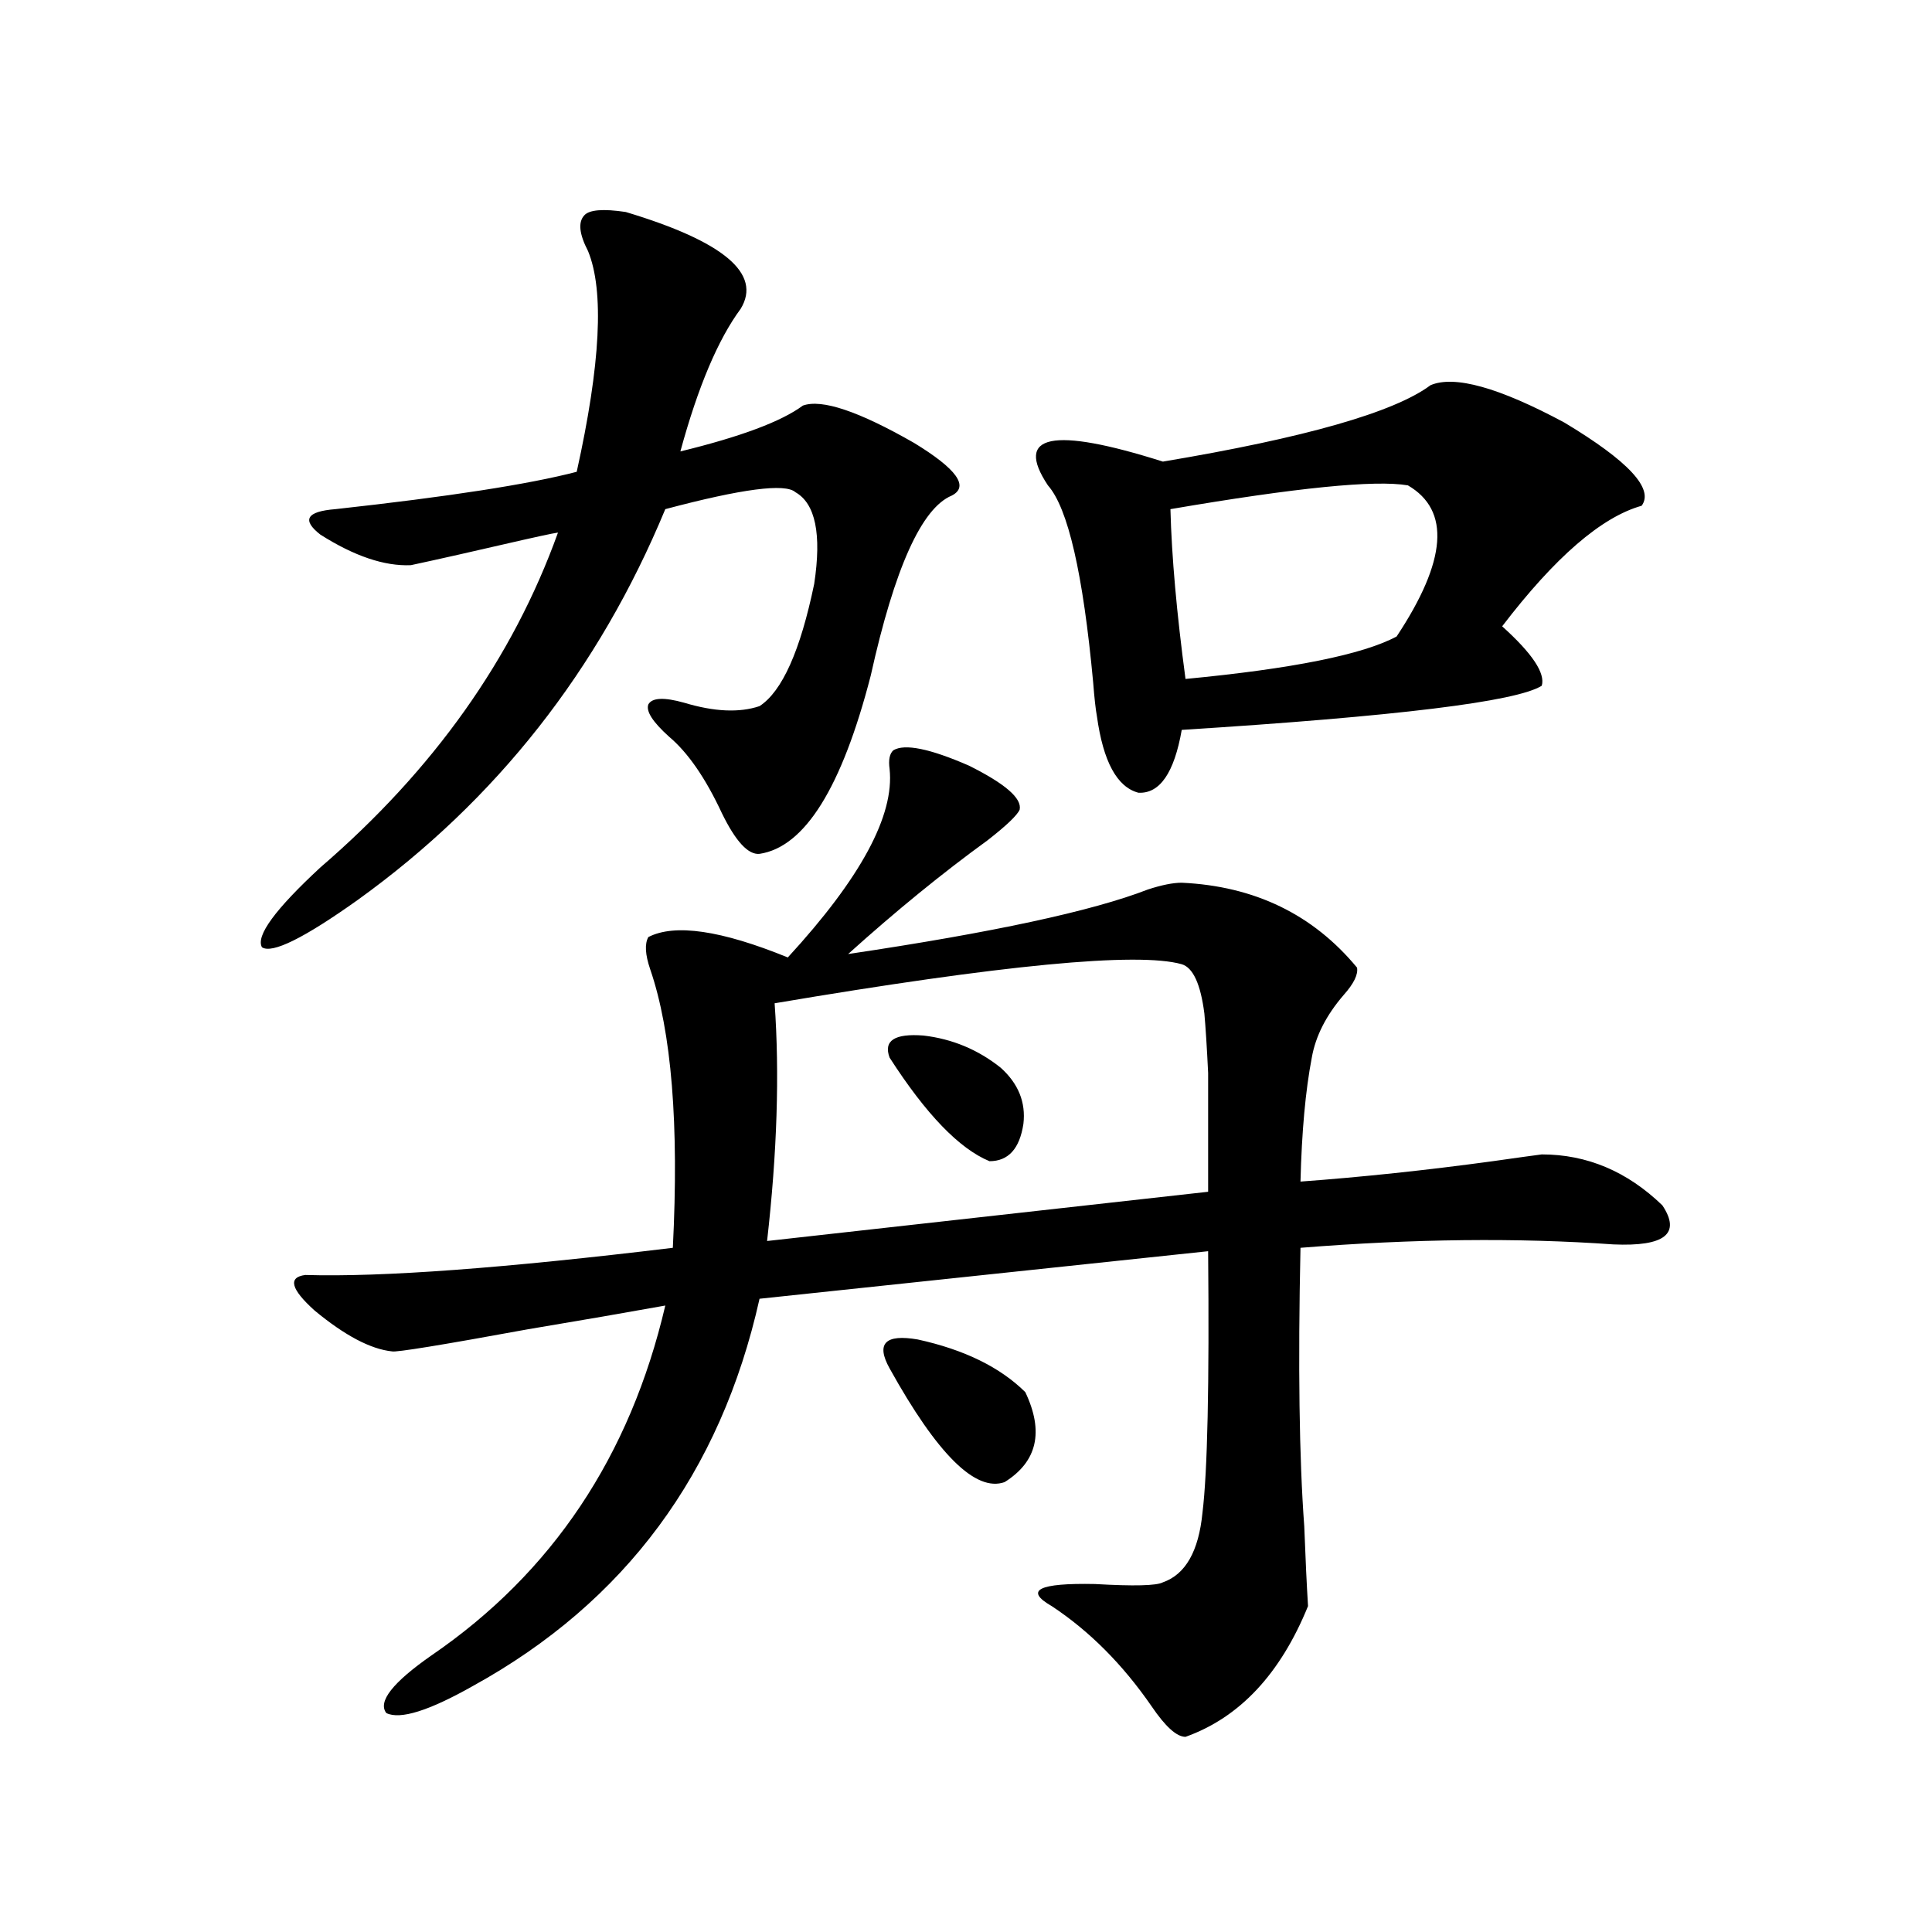 <?xml version="1.0" encoding="utf-8"?>
<!-- Generator: Adobe Illustrator 16.0.0, SVG Export Plug-In . SVG Version: 6.00 Build 0)  -->
<!DOCTYPE svg PUBLIC "-//W3C//DTD SVG 1.1//EN" "http://www.w3.org/Graphics/SVG/1.1/DTD/svg11.dtd">
<svg version="1.1" id="图层_1" xmlns="http://www.w3.org/2000/svg" xmlns:xlink="http://www.w3.org/1999/xlink" x="0px" y="0px"
	 width="1000px" height="1000px" viewBox="0 0 1000 1000" enable-background="new 0 0 1000 1000" xml:space="preserve">
<path d="M323.87,109.727c50.73,15.243,70.563,31.942,59.511,50.098c-11.707,15.82-22.118,40.43-31.219,73.828
	c31.219-7.608,52.347-15.519,63.413-23.73c9.756-3.516,28.933,2.938,57.56,19.336c22.104,13.485,28.612,22.563,19.512,27.246
	c-15.609,6.454-29.603,37.505-41.95,93.164c-14.969,58.008-34.146,88.77-57.56,92.285c-5.854,0.591-12.362-6.44-19.512-21.094
	c-8.46-18.155-17.561-31.339-27.316-39.551c-8.46-7.608-12.042-13.184-10.731-16.699c1.951-3.516,8.125-3.804,18.536-0.879
	c15.609,4.696,28.612,5.273,39.023,1.758c11.707-7.608,21.128-28.702,28.292-63.281c3.902-25.776,0.641-41.597-9.756-47.461
	c-5.213-4.683-27.651-1.758-67.315,8.789c-34.48,83.208-87.482,150.595-159.02,202.148c-27.972,19.927-44.557,28.125-49.755,24.609
	c-3.262-5.851,6.829-19.624,30.243-41.309c58.535-50.386,99.509-108.105,122.923-173.145c1.296-0.577-4.558,0.591-17.561,3.516
	c-25.365,5.864-44.876,10.259-58.535,13.184c-13.658,0.591-29.268-4.683-46.828-15.82c-9.756-7.608-7.165-12.003,7.805-13.184
	c58.535-6.44,100.15-12.882,124.875-19.336c12.348-55.659,14.299-93.741,5.854-114.258c-4.558-8.789-5.213-14.941-1.951-18.457
	C304.999,108.56,312.163,107.969,323.87,109.727z M462.403,388.34c5.854-3.516,18.856-0.879,39.023,7.91
	c18.856,9.38,27.637,17.001,26.341,22.852c-1.311,2.938-6.829,8.212-16.585,15.82c-23.414,17.001-47.483,36.626-72.193,58.887
	c74.785-11.124,126.491-22.261,155.118-33.398c7.149-2.335,13.003-3.516,17.561-3.516c37.713,1.758,67.956,16.411,90.729,43.945
	c0.641,3.516-1.631,8.212-6.829,14.063c-9.115,10.547-14.634,21.396-16.585,32.52c-3.262,17.001-5.213,38.384-5.854,64.16
	c31.859-2.335,65.029-5.851,99.51-10.547c12.348-1.758,20.808-2.925,25.365-3.516c23.414,0,44.222,8.789,62.438,26.367
	c9.756,14.653,1.296,21.396-25.365,20.215c-49.435-3.516-103.412-2.925-161.947,1.758c-1.311,60.946-0.655,108.984,1.951,144.141
	c0.641,17.001,1.296,30.762,1.951,41.309c-14.313,35.156-35.456,57.706-63.413,67.676c-4.558,0-10.411-5.273-17.561-15.82
	c-14.969-21.685-32.194-38.974-51.706-51.855c-14.313-8.212-6.829-12.017,22.438-11.426c20.152,1.167,31.859,0.879,35.121-0.879
	c11.707-4.093,18.536-16.108,20.487-36.035c2.592-21.094,3.567-66.206,2.927-135.352l-232.189,24.609
	c-20.167,90.239-69.602,157.022-148.289,200.391c-22.773,12.882-37.728,17.578-44.876,14.063
	c-4.558-5.864,3.247-15.82,23.414-29.883c62.437-42.765,102.756-103.12,120.972-181.055c-19.512,3.516-43.261,7.622-71.218,12.305
	c-44.876,8.212-68.291,12.017-70.242,11.426c-11.067-1.167-24.39-8.198-39.999-21.094c-12.363-11.124-13.994-17.276-4.878-18.457
	c39.664,1.181,103.077-3.516,190.239-14.063c3.247-63.858-0.655-111.909-11.707-144.141c-2.606-7.608-2.927-13.184-0.976-16.699
	c13.658-7.031,37.713-3.516,72.193,10.547c37.713-41.007,55.273-73.526,52.682-97.559
	C459.797,393.325,460.452,390.098,462.403,388.34z M611.668,499.082c-22.773-6.44-93.016,0.302-210.727,20.215
	c2.592,36.337,1.296,77.344-3.902,123.047l228.287-25.488c0-30.46,0-50.977,0-61.523c-0.655-13.472-1.311-23.73-1.951-30.762
	C621.424,509.341,617.521,500.84,611.668,499.082z M460.452,708.262c-7.164-12.882-2.286-17.866,14.634-14.941
	c24.055,5.273,42.591,14.364,55.608,27.246c9.756,20.517,6.174,36.035-10.731,46.582
	C504.994,772.422,485.162,752.798,460.452,708.262z M460.452,547.422c-3.262-8.789,2.592-12.593,17.561-11.426
	c14.954,1.758,28.292,7.333,39.999,16.699c9.101,8.212,13.003,17.88,11.707,29.004c-1.951,12.896-7.805,19.336-17.561,19.336
	C496.549,594.595,479.309,576.728,460.452,547.422z M740.445,199.375c12.348-5.273,35.441,1.181,69.267,19.336
	c33.17,19.927,46.493,34.277,39.999,43.066c-20.822,5.864-44.877,26.669-72.193,62.402c15.609,14.063,22.438,24.321,20.487,30.762
	c-13.018,8.212-75.12,15.82-186.337,22.852c-3.902,22.274-11.387,33.11-22.438,32.52c-11.066-2.925-18.216-16.108-21.463-39.551
	c-0.655-3.516-1.311-9.366-1.951-17.578c-5.213-56.25-13.018-90.226-23.414-101.953c-17.561-26.367,2.271-30.46,59.511-12.305
	C675.401,226.621,721.574,213.438,740.445,199.375z M728.738,251.23c-16.92-2.925-57.895,1.181-122.924,12.305
	c0.641,24.609,3.247,53.915,7.805,87.891c55.273-5.273,91.705-12.593,109.266-21.973
	C748.891,290.204,750.842,264.126,728.738,251.23z"/>
</svg>
